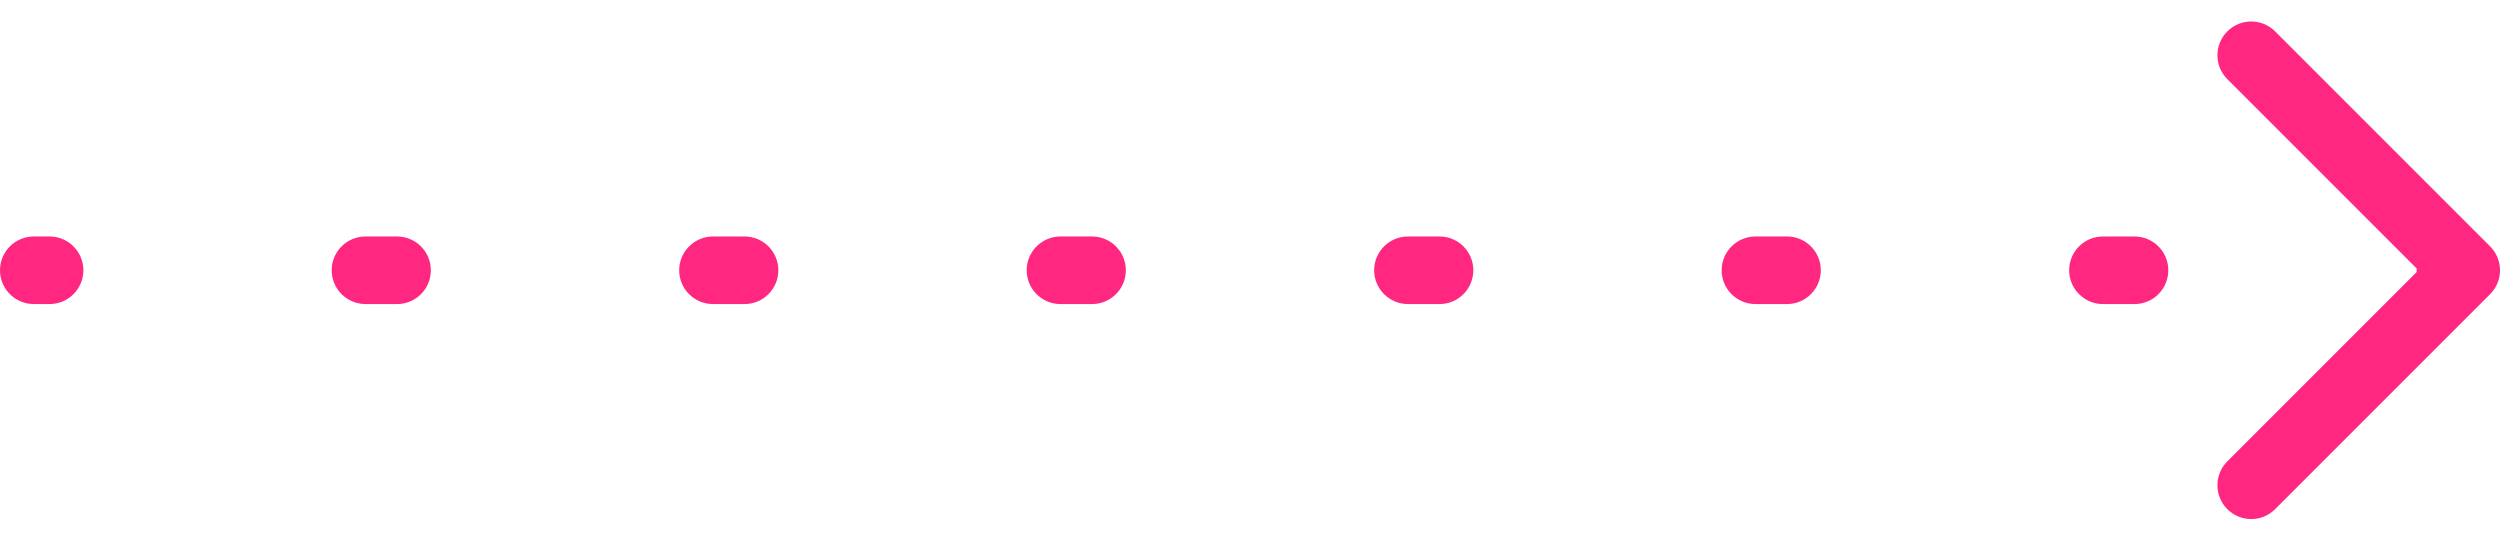 <?xml version="1.0" encoding="UTF-8"?> <svg xmlns="http://www.w3.org/2000/svg" width="74" height="16" viewBox="0 0 74 16" fill="none"><path d="M1 7C0.448 7 0 7.448 0 8C0 8.552 0.448 9 1 9V7ZM73.707 8.707C74.098 8.317 74.098 7.683 73.707 7.293L67.343 0.929C66.953 0.538 66.32 0.538 65.929 0.929C65.538 1.319 65.538 1.953 65.929 2.343L71.586 8L65.929 13.657C65.538 14.047 65.538 14.681 65.929 15.071C66.32 15.462 66.953 15.462 67.343 15.071L73.707 8.707ZM1.468 9C2.02 9 2.468 8.552 2.468 8C2.468 7.448 2.02 7 1.468 7V9ZM10.818 7C10.266 7 9.818 7.448 9.818 8C9.818 8.552 10.266 9 10.818 9V7ZM11.753 9C12.306 9 12.753 8.552 12.753 8C12.753 7.448 12.306 7 11.753 7V9ZM21.104 7C20.552 7 20.104 7.448 20.104 8C20.104 8.552 20.552 9 21.104 9V7ZM22.039 9C22.591 9 23.039 8.552 23.039 8C23.039 7.448 22.591 7 22.039 7V9ZM31.39 7C30.837 7 30.39 7.448 30.39 8C30.39 8.552 30.837 9 31.39 9V7ZM32.325 9C32.877 9 33.325 8.552 33.325 8C33.325 7.448 32.877 7 32.325 7V9ZM41.675 7C41.123 7 40.675 7.448 40.675 8C40.675 8.552 41.123 9 41.675 9V7ZM42.61 9C43.163 9 43.61 8.552 43.61 8C43.61 7.448 43.163 7 42.61 7V9ZM51.961 7C51.409 7 50.961 7.448 50.961 8C50.961 8.552 51.409 9 51.961 9V7ZM52.896 9C53.448 9 53.896 8.552 53.896 8C53.896 7.448 53.448 7 52.896 7V9ZM62.247 7C61.694 7 61.247 7.448 61.247 8C61.247 8.552 61.694 9 62.247 9V7ZM63.182 9C63.734 9 64.182 8.552 64.182 8C64.182 7.448 63.734 7 63.182 7V9ZM72.532 7C71.98 7 71.532 7.448 71.532 8C71.532 8.552 71.98 9 72.532 9V7ZM1 9H1.468V7H1V9ZM10.818 9H11.753V7H10.818V9ZM21.104 9H22.039V7H21.104V9ZM31.39 9H32.325V7H31.39V9ZM41.675 9H42.61V7H41.675V9ZM51.961 9H52.896V7H51.961V9ZM62.247 9H63.182V7H62.247V9ZM72.532 9H73V7H72.532V9ZM1 7C0.448 7 0 7.448 0 8C0 8.552 0.448 9 1 9V7ZM73.707 8.707C74.098 8.317 74.098 7.683 73.707 7.293L67.343 0.929C66.953 0.538 66.32 0.538 65.929 0.929C65.538 1.319 65.538 1.953 65.929 2.343L71.586 8L65.929 13.657C65.538 14.047 65.538 14.681 65.929 15.071C66.32 15.462 66.953 15.462 67.343 15.071L73.707 8.707ZM1.468 9C2.02 9 2.468 8.552 2.468 8C2.468 7.448 2.02 7 1.468 7V9ZM10.818 7C10.266 7 9.818 7.448 9.818 8C9.818 8.552 10.266 9 10.818 9V7ZM11.753 9C12.306 9 12.753 8.552 12.753 8C12.753 7.448 12.306 7 11.753 7V9ZM21.104 7C20.552 7 20.104 7.448 20.104 8C20.104 8.552 20.552 9 21.104 9V7ZM22.039 9C22.591 9 23.039 8.552 23.039 8C23.039 7.448 22.591 7 22.039 7V9ZM31.39 7C30.837 7 30.39 7.448 30.39 8C30.39 8.552 30.837 9 31.39 9V7ZM32.325 9C32.877 9 33.325 8.552 33.325 8C33.325 7.448 32.877 7 32.325 7V9ZM41.675 7C41.123 7 40.675 7.448 40.675 8C40.675 8.552 41.123 9 41.675 9V7ZM42.61 9C43.163 9 43.61 8.552 43.61 8C43.61 7.448 43.163 7 42.61 7V9ZM51.961 7C51.409 7 50.961 7.448 50.961 8C50.961 8.552 51.409 9 51.961 9V7ZM52.896 9C53.448 9 53.896 8.552 53.896 8C53.896 7.448 53.448 7 52.896 7V9ZM62.247 7C61.694 7 61.247 7.448 61.247 8C61.247 8.552 61.694 9 62.247 9V7ZM63.182 9C63.734 9 64.182 8.552 64.182 8C64.182 7.448 63.734 7 63.182 7V9ZM72.532 7C71.98 7 71.532 7.448 71.532 8C71.532 8.552 71.98 9 72.532 9V7ZM1 9H1.468V7H1V9ZM10.818 9H11.753V7H10.818V9ZM21.104 9H22.039V7H21.104V9ZM31.39 9H32.325V7H31.39V9ZM41.675 9H42.61V7H41.675V9ZM51.961 9H52.896V7H51.961V9ZM62.247 9H63.182V7H62.247V9ZM72.532 9H73V7H72.532V9Z" fill="#FF277F"></path></svg> 